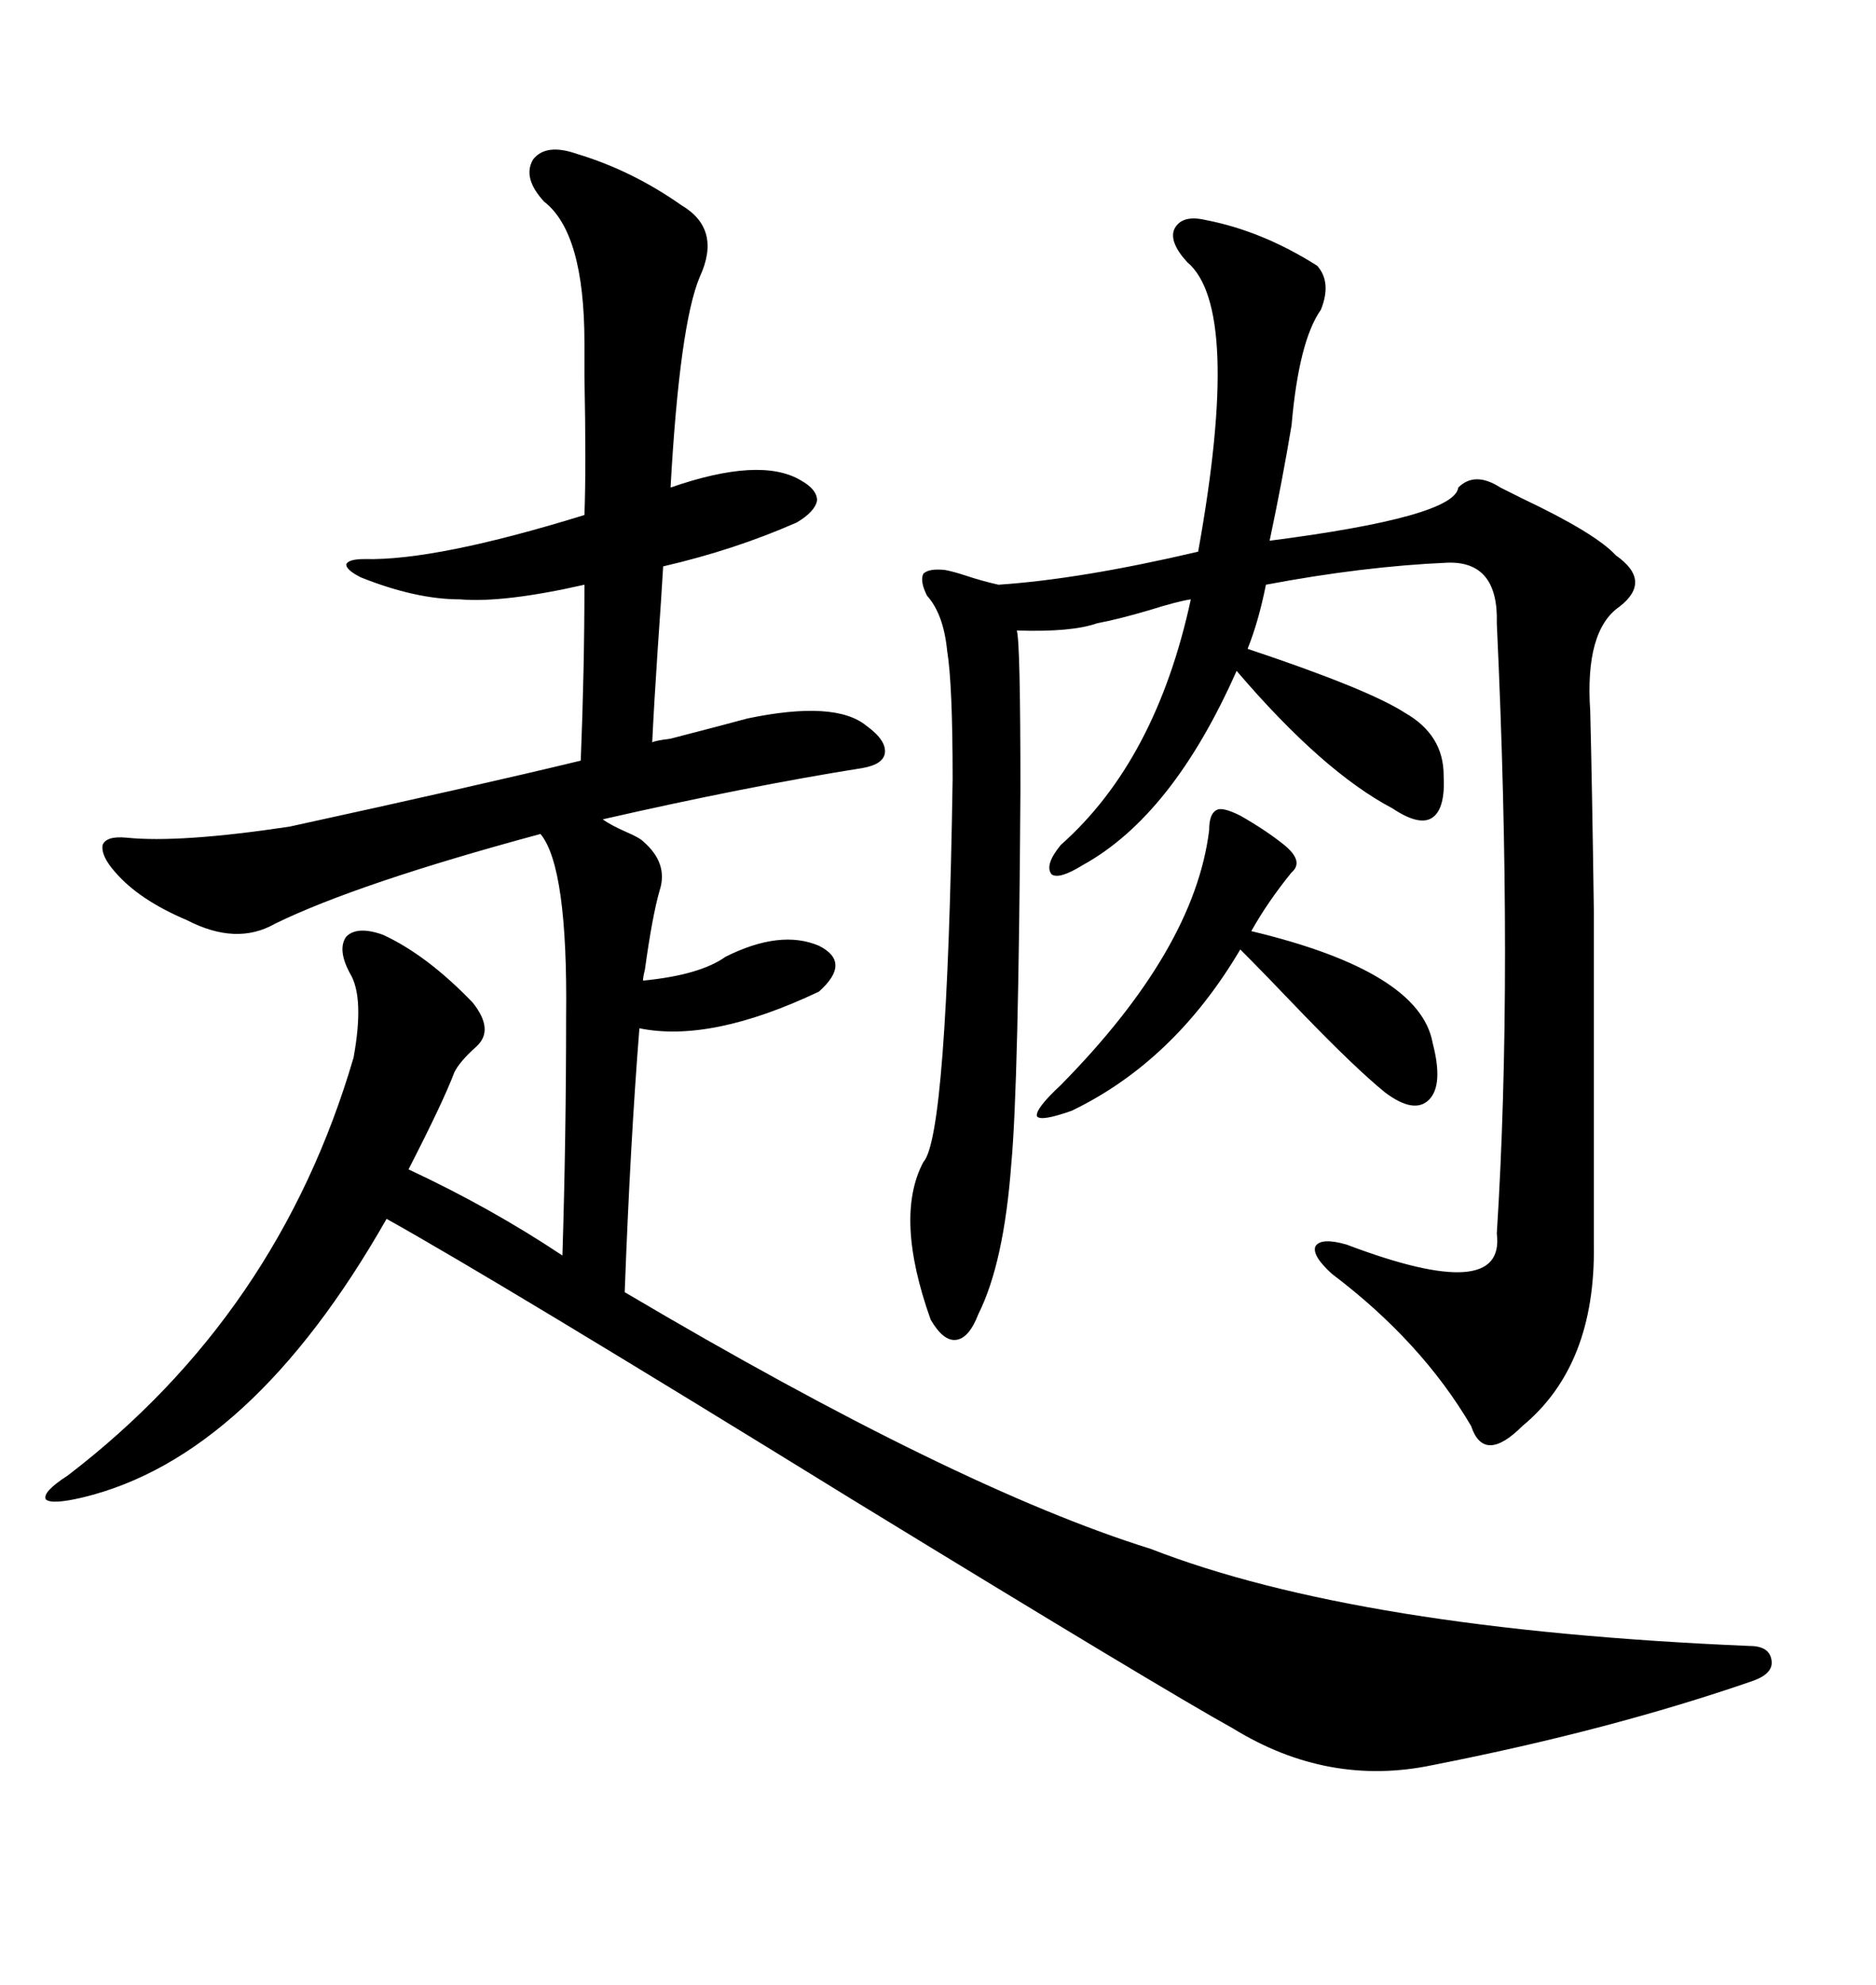 <svg xmlns="http://www.w3.org/2000/svg" xmlns:xlink="http://www.w3.org/1999/xlink" width="300" height="317.285"><path d="M92.29 24.61L92.29 24.61Q101.07 27.25 108.98 32.81L108.98 32.81Q115.43 36.62 111.91 44.24L111.91 44.24Q108.69 51.86 107.23 77.93L107.23 77.93Q121.58 72.95 128.03 76.76L128.03 76.76Q130.66 78.22 130.66 79.98L130.66 79.98Q130.37 81.74 127.44 83.50L127.44 83.50Q117.48 87.89 106.05 90.53L106.05 90.53Q105.76 95.51 105.18 103.71L105.18 103.71Q104.59 112.50 104.30 118.65L104.30 118.65Q104.88 118.36 107.23 118.07L107.23 118.07Q116.31 115.72 119.53 114.84L119.53 114.84Q133.59 111.91 138.57 116.02L138.57 116.02Q141.80 118.36 141.50 120.41L141.50 120.41Q141.21 122.17 137.99 122.75L137.99 122.75Q119.53 125.68 96.39 130.96L96.39 130.96Q97.56 131.84 100.20 133.01L100.20 133.01Q102.25 133.89 102.83 134.47L102.83 134.47Q106.93 137.99 105.47 142.38L105.47 142.38Q104.30 146.48 103.13 154.98L103.13 154.98Q102.83 156.15 102.83 156.74L102.83 156.74Q111.91 155.86 116.02 152.93L116.02 152.93Q124.80 148.54 130.96 151.17L130.96 151.17Q136.23 153.81 130.96 158.50L130.96 158.50Q113.67 166.70 102.25 164.36L102.25 164.36Q100.78 182.81 99.90 206.54L99.90 206.54Q152.93 237.89 183.98 247.56L183.98 247.56Q217.09 260.45 279.79 263.09L279.79 263.09Q283.01 263.09 283.30 265.43L283.30 265.43Q283.59 267.48 280.37 268.65L280.37 268.65Q257.52 276.56 229.10 282.13L229.10 282.13Q212.40 285.64 197.17 276.27L197.17 276.27Q186.04 270.12 136.23 239.65L136.23 239.65Q79.69 204.79 61.82 194.82L61.82 194.82Q40.14 232.91 13.18 239.36L13.18 239.36Q8.20 240.53 7.32 239.65L7.32 239.65Q6.74 238.48 10.84 235.84L10.84 235.84Q44.53 210.06 56.54 169.04L56.54 169.04Q58.30 159.38 55.96 155.57L55.96 155.57Q53.91 151.76 55.37 149.71L55.37 149.71Q57.13 147.95 61.23 149.41L61.23 149.41Q68.26 152.64 75.59 160.25L75.59 160.25Q79.10 164.65 76.17 167.29L76.17 167.29Q73.54 169.63 72.66 171.39L72.66 171.39Q70.90 176.07 65.33 186.91L65.33 186.91Q78.52 193.07 89.94 200.68L89.94 200.68Q90.53 181.64 90.53 162.60L90.53 162.60Q90.82 138.57 86.43 133.30L86.43 133.30Q57.13 141.21 43.95 147.66L43.95 147.66Q37.79 151.17 29.88 147.07L29.88 147.07Q22.27 143.85 18.46 139.45L18.46 139.45Q16.11 136.82 16.41 135.06L16.41 135.06Q16.99 133.59 20.21 133.89L20.21 133.89Q28.71 134.77 46.29 132.13L46.29 132.13Q75.88 125.68 92.87 121.58L92.87 121.58Q93.46 106.93 93.46 93.46L93.46 93.46Q80.57 96.39 73.54 95.80L73.54 95.80Q66.50 95.80 57.71 92.29L57.71 92.29Q55.37 91.11 55.37 90.23L55.37 90.23Q55.66 89.36 58.30 89.36L58.30 89.36Q69.73 89.65 93.46 82.32L93.46 82.32Q93.75 74.71 93.46 60.06L93.46 60.06Q93.46 55.96 93.46 54.79L93.46 54.79Q93.46 37.21 87.01 32.23L87.01 32.23Q83.50 28.42 85.25 25.49L85.25 25.49Q87.30 22.85 92.29 24.61ZM192.77 35.16L192.77 35.16Q201.86 36.91 210.64 42.48L210.64 42.48Q212.99 45.12 211.23 49.51L211.23 49.51Q207.71 54.49 206.54 67.97L206.54 67.97Q205.08 76.76 203.03 86.43L203.03 86.43Q232.62 82.62 233.20 77.93L233.20 77.93Q235.84 75.29 239.94 77.93L239.94 77.93Q241.11 78.52 243.46 79.69L243.46 79.69Q255.18 85.25 258.40 88.77L258.40 88.77Q264.26 92.87 258.98 96.97L258.98 96.97Q253.42 100.78 254.30 113.67L254.30 113.67Q254.59 125.10 254.88 145.61L254.88 145.61Q254.88 155.57 254.88 168.16L254.88 168.16Q254.88 179.59 254.88 198.93L254.88 198.93Q255.18 218.26 243.46 227.93L243.46 227.93Q237.30 234.08 235.25 227.93L235.25 227.93Q227.34 214.45 212.99 203.61L212.99 203.61Q209.77 200.68 210.35 199.22L210.35 199.22Q211.23 197.75 215.33 198.93L215.33 198.93Q240.82 208.59 239.36 197.17L239.36 197.17Q241.99 155.86 239.36 99.61L239.36 99.61Q239.65 89.65 231.45 89.94L231.45 89.94Q217.97 90.53 202.44 93.46L202.44 93.46Q201.27 99.32 199.51 103.71L199.51 103.71Q218.85 110.16 224.71 113.96L224.71 113.96Q230.86 117.48 230.86 123.93L230.86 123.93Q231.15 129.20 229.10 130.66L229.10 130.66Q227.05 132.13 222.66 129.20L222.66 129.20Q211.52 123.34 197.75 107.23L197.75 107.23Q187.50 130.37 173.14 138.28L173.14 138.28Q169.34 140.63 168.16 139.75L168.16 139.75Q166.99 138.28 169.63 135.06L169.63 135.06Q184.86 121.58 190.43 95.80L190.43 95.80Q188.38 96.09 183.69 97.56L183.69 97.56Q178.71 99.02 175.49 99.61L175.49 99.61Q171.39 101.07 162.60 100.78L162.60 100.78Q163.18 102.54 163.18 126.27L163.18 126.27Q162.89 173.44 161.72 186.04L161.72 186.04Q160.55 201.86 156.45 210.06L156.45 210.06Q154.98 213.87 152.93 214.16L152.93 214.16Q150.88 214.45 148.83 210.94L148.83 210.94Q142.97 194.53 147.66 185.74L147.66 185.74Q151.46 181.64 152.34 124.51L152.34 124.51Q152.34 109.28 151.46 104.00L151.46 104.00Q150.88 98.14 148.24 95.21L148.24 95.21Q147.07 92.87 147.66 91.70L147.66 91.70Q148.54 90.82 151.17 91.11L151.17 91.11Q152.64 91.41 154.39 91.99L154.39 91.99Q157.03 92.87 159.67 93.46L159.67 93.46Q172.85 92.58 191.60 88.18L191.60 88.18Q198.63 49.22 189.84 41.89L189.84 41.89Q186.91 38.67 187.79 36.62L187.79 36.62Q188.96 34.28 192.77 35.16ZM198.34 130.37L198.34 130.37Q202.44 132.71 205.37 135.06L205.37 135.06Q208.59 137.70 206.54 139.45L206.54 139.45Q202.73 144.14 200.10 148.83L200.10 148.83Q227.05 155.27 229.10 166.70L229.10 166.70Q230.86 173.44 228.52 175.78L228.52 175.78Q226.17 178.13 221.48 174.61L221.48 174.61Q216.80 170.80 208.30 162.01L208.30 162.01Q202.15 155.57 198.34 151.76L198.34 151.76Q187.79 169.63 171.39 177.54L171.39 177.54Q166.41 179.30 165.82 178.42L165.82 178.42Q165.53 177.25 169.63 173.44L169.63 173.44Q191.02 151.76 193.36 132.71L193.36 132.71Q193.36 130.08 194.53 129.49L194.53 129.49Q195.41 128.91 198.34 130.37Z"/></svg>